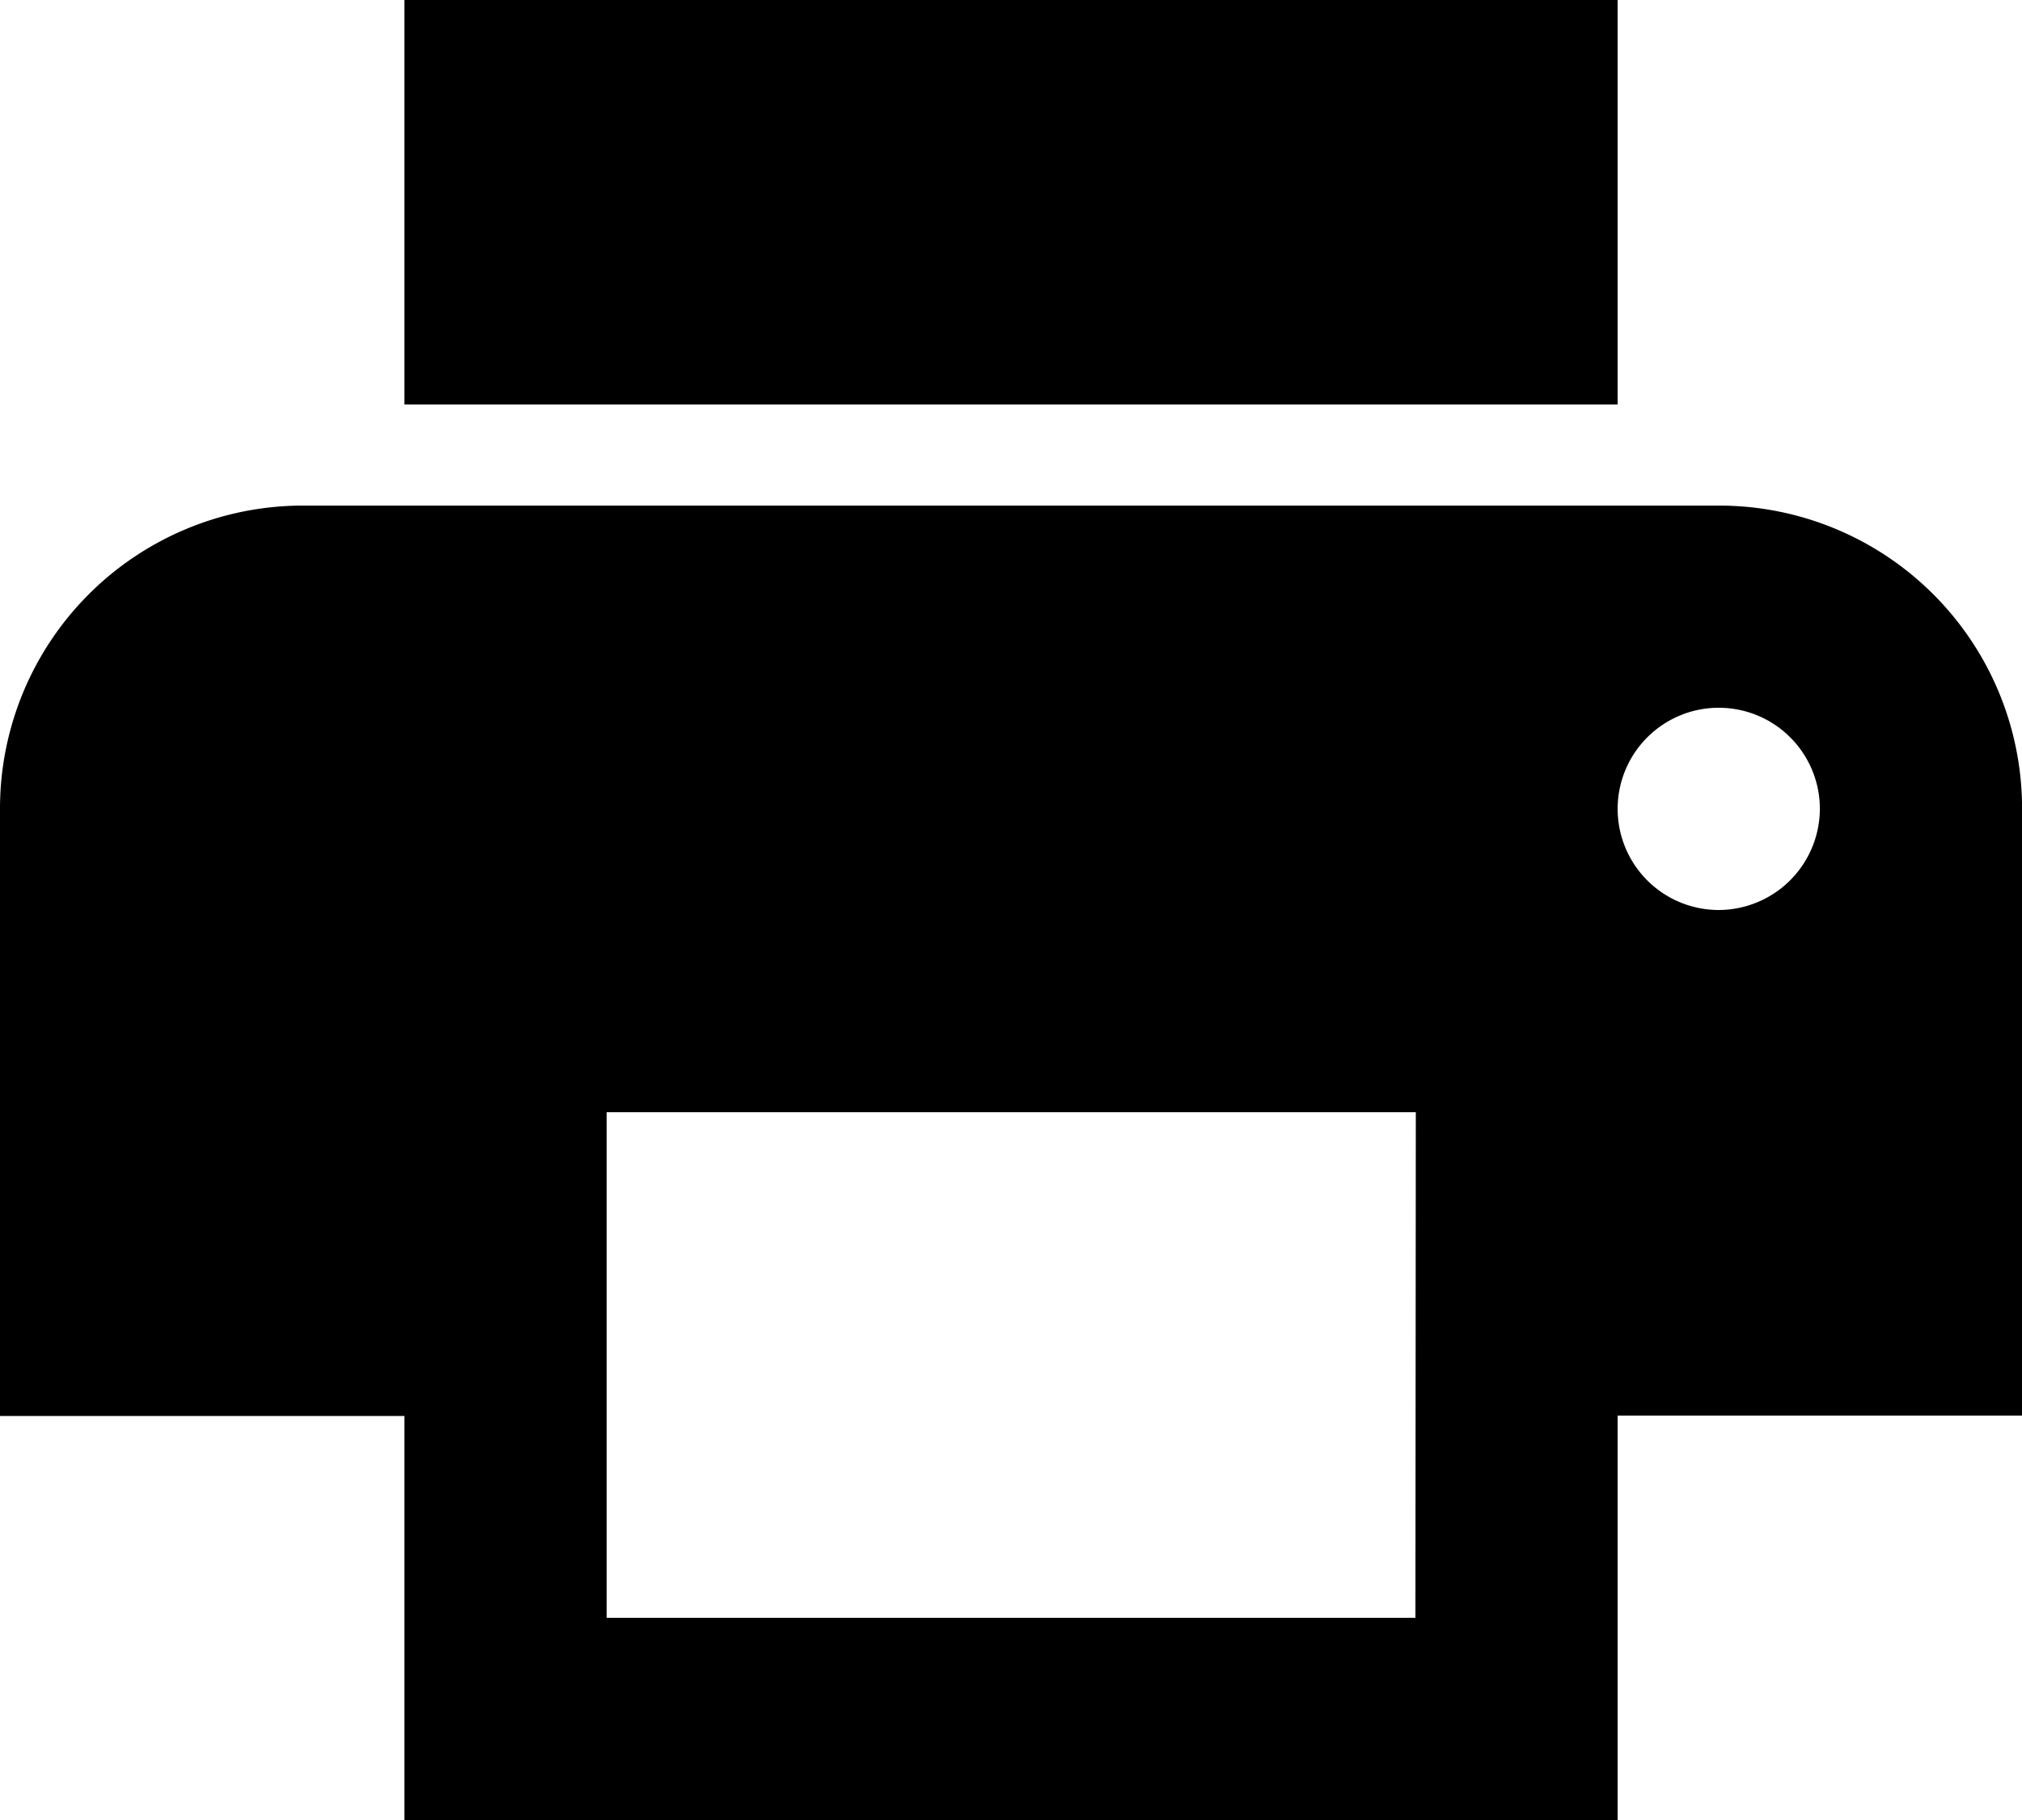 <svg xmlns="http://www.w3.org/2000/svg" width="26.238" height="23.615"><path d="M22.3 6.56H3.936A3.931 3.931 0 0 0 0 10.5v7.872h5.248v5.248h15.743v-5.253h5.248V10.5A3.931 3.931 0 0 0 22.3 6.56zm-3.933 14.431H7.872v-6.56h10.5zm3.933-9.184a1.312 1.312 0 1 1 1.315-1.307 1.316 1.316 0 0 1-1.315 1.307zM20.991 0H5.248v5.248h15.743z"/></svg>